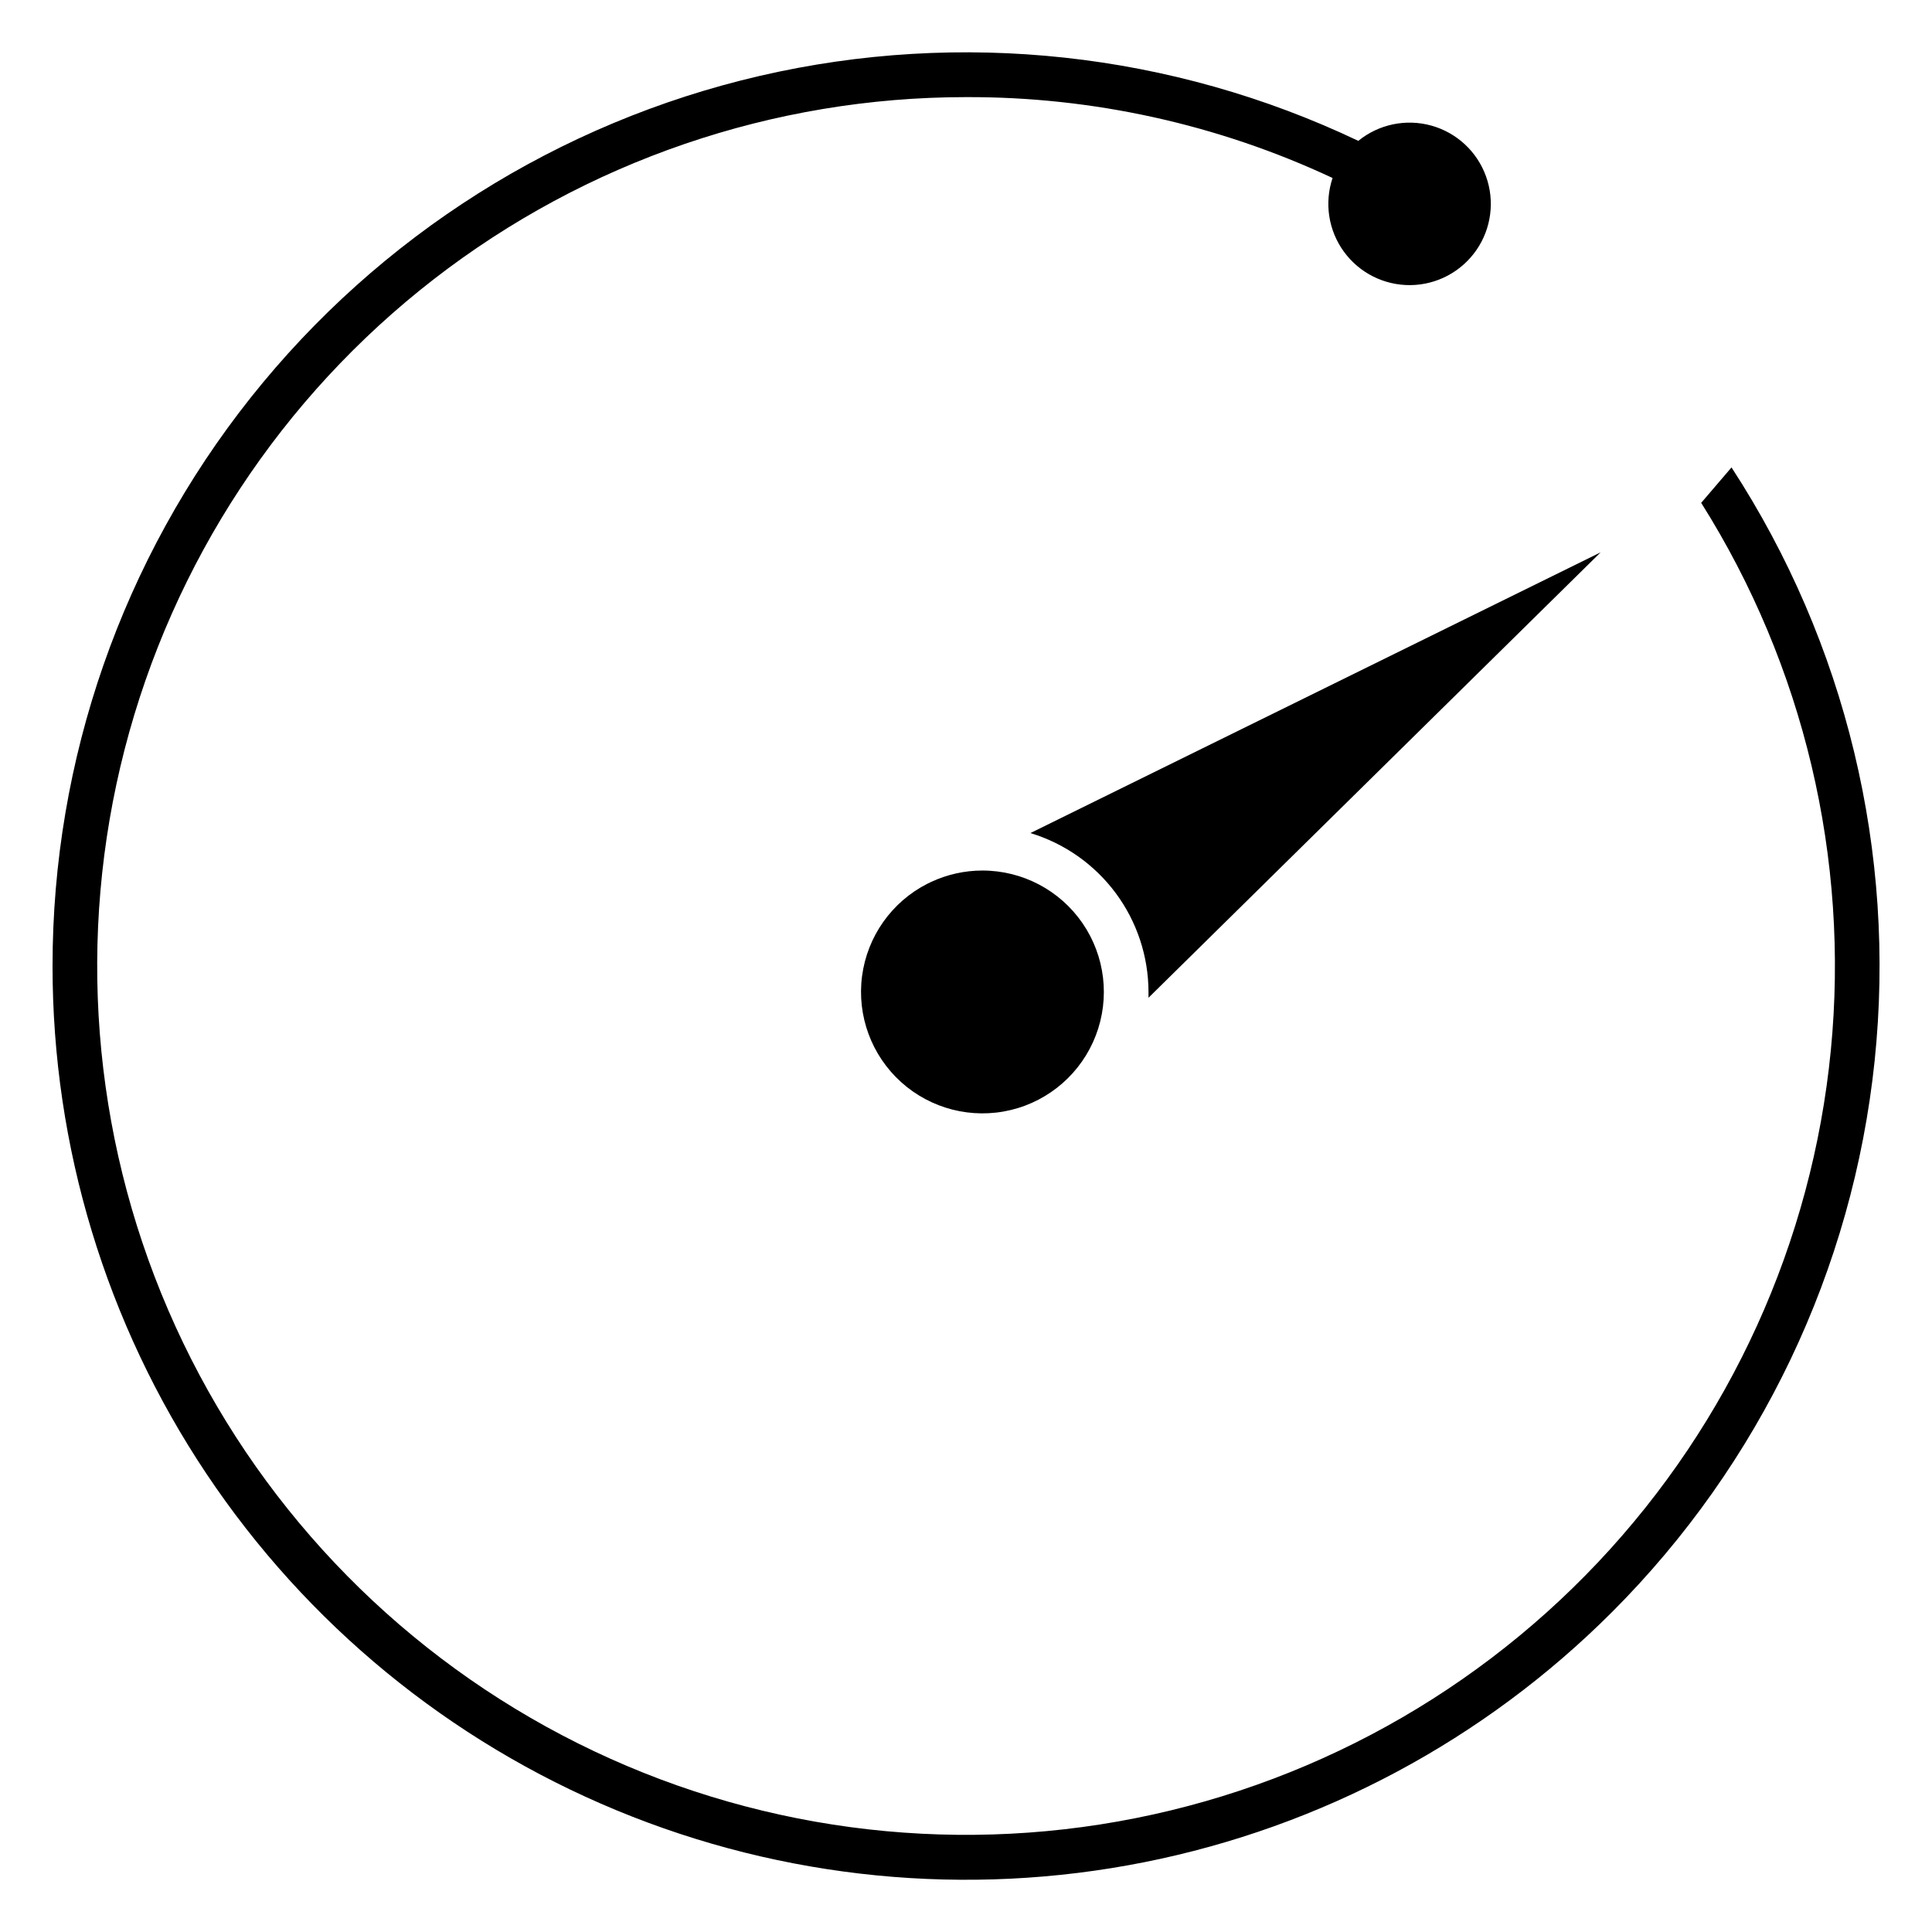 <?xml version="1.0" encoding="UTF-8"?>
<!-- Uploaded to: ICON Repo, www.svgrepo.com, Generator: ICON Repo Mixer Tools -->
<svg fill="#000000" width="800px" height="800px" version="1.1" viewBox="144 144 512 512" xmlns="http://www.w3.org/2000/svg">
 <g>
  <path d="m568.18 290.38-151.11 74.391c9.043 2.742 16.961 8.312 22.598 15.895 5.633 7.582 8.68 16.777 8.695 26.223v1.523z"/>
  <path d="m404.36 374.7c-4.707 0-9.359 1.035-13.621 3.031l-0.984 0.473c-9.445 4.809-15.914 13.961-17.301 24.469-1.383 10.508 2.496 21.023 10.371 28.117 7.875 7.09 18.742 9.852 29.047 7.375 10.305-2.477 18.73-9.867 22.527-19.766 3.797-9.895 2.473-21.023-3.531-29.758-6.008-8.73-15.93-13.945-26.527-13.941z"/>
  <path d="m602.86 267.88-8.027 9.379c27.223 43.207 39.309 94.238 34.359 145.06-4.949 50.828-26.656 98.566-61.703 135.71-35.051 37.141-81.449 61.578-131.91 69.465-50.453 7.887-102.1-1.223-146.81-25.895-44.711-24.672-79.953-63.508-100.18-110.4s-24.293-99.176-11.555-148.63c12.738-49.453 41.551-93.27 81.914-124.56 40.359-31.285 89.977-48.266 141.05-48.27 33.566-0.117 66.746 7.203 97.148 21.43-2.223 6.613-1.105 13.891 3 19.527 4.102 5.641 10.684 8.941 17.656 8.863 6.973-0.082 13.477-3.535 17.449-9.266s4.922-13.035 2.547-19.59c-2.371-6.559-7.773-11.562-14.496-13.422-6.723-1.863-13.926-0.352-19.336 4.047-49.406-23.496-105.32-29.566-158.62-17.215-53.301 12.352-100.84 42.395-134.88 85.23-34.035 42.836-52.555 95.941-52.539 150.65-0.02 47.891 14.164 94.711 40.762 134.54 26.598 39.828 64.41 70.867 108.66 89.199 44.242 18.328 92.93 23.121 139.9 13.773 46.969-9.348 90.109-32.418 123.96-66.293 39.25-39.262 63.816-90.816 69.586-146.03 5.769-55.215-7.606-110.73-37.891-157.26z"/>
 </g>
</svg>